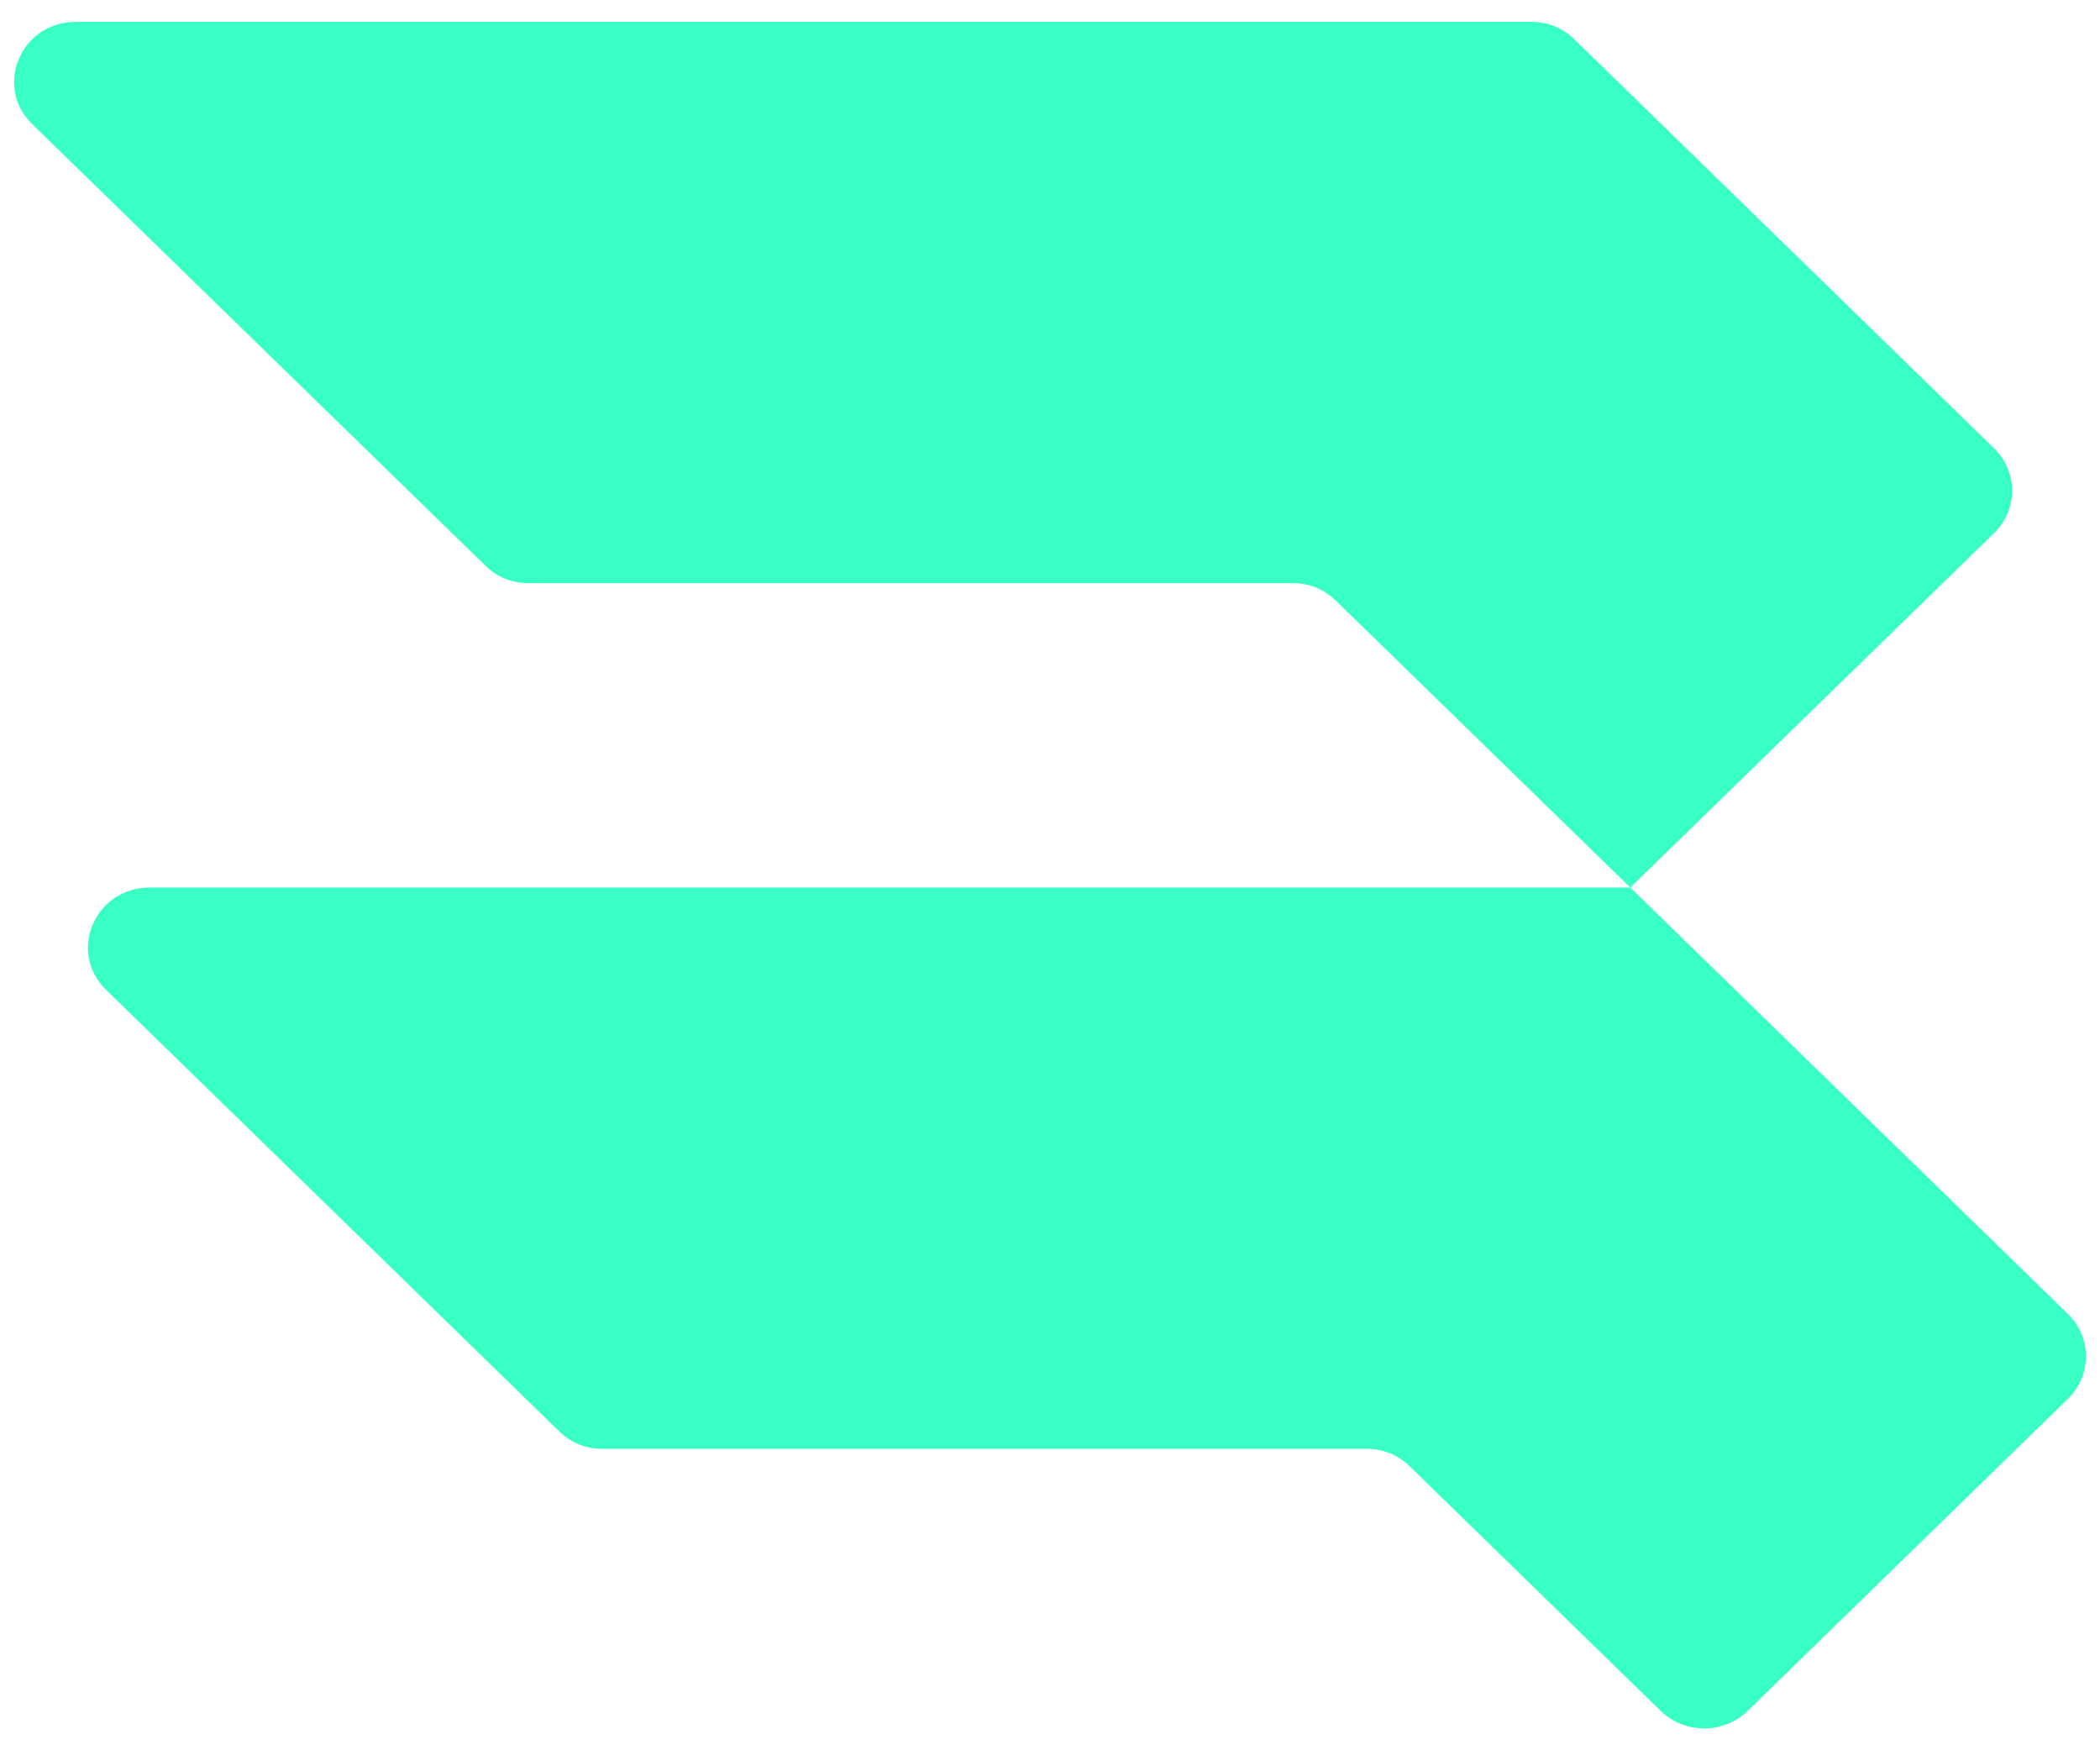 <svg width="60" height="50" viewBox="0 0 60 50" fill="none" xmlns="http://www.w3.org/2000/svg">
<g clip-path="url(#clip0_1422_2)">
<path fill-rule="evenodd" clip-rule="evenodd" d="M56.974 15.229L46.58 25.355L59.085 37.538C59.769 38.205 59.769 39.292 59.085 39.959L49.933 48.875C49.249 49.542 48.132 49.542 47.448 48.875L40.278 41.889C39.935 41.556 39.519 41.388 39.035 41.388H17.217C16.733 41.388 16.317 41.22 15.975 40.887L3.032 28.278C2.519 27.778 2.373 27.066 2.651 26.412C2.929 25.759 3.549 25.355 4.275 25.355H46.58L38.167 17.159C37.825 16.826 37.408 16.658 36.924 16.658H15.106C14.622 16.658 14.206 16.49 13.864 16.156L0.921 3.548C0.408 3.048 0.263 2.335 0.54 1.682C0.818 1.029 1.438 0.625 2.164 0.625H43.741C44.225 0.625 44.642 0.793 44.984 1.126L56.974 12.808C57.658 13.474 57.658 14.562 56.974 15.229Z" fill="#38FFC3"/>
</g>
<defs>
<clipPath id="clip0_1422_2">
<rect width="60" height="50" fill="white"/>
</clipPath>
</defs>
</svg>
